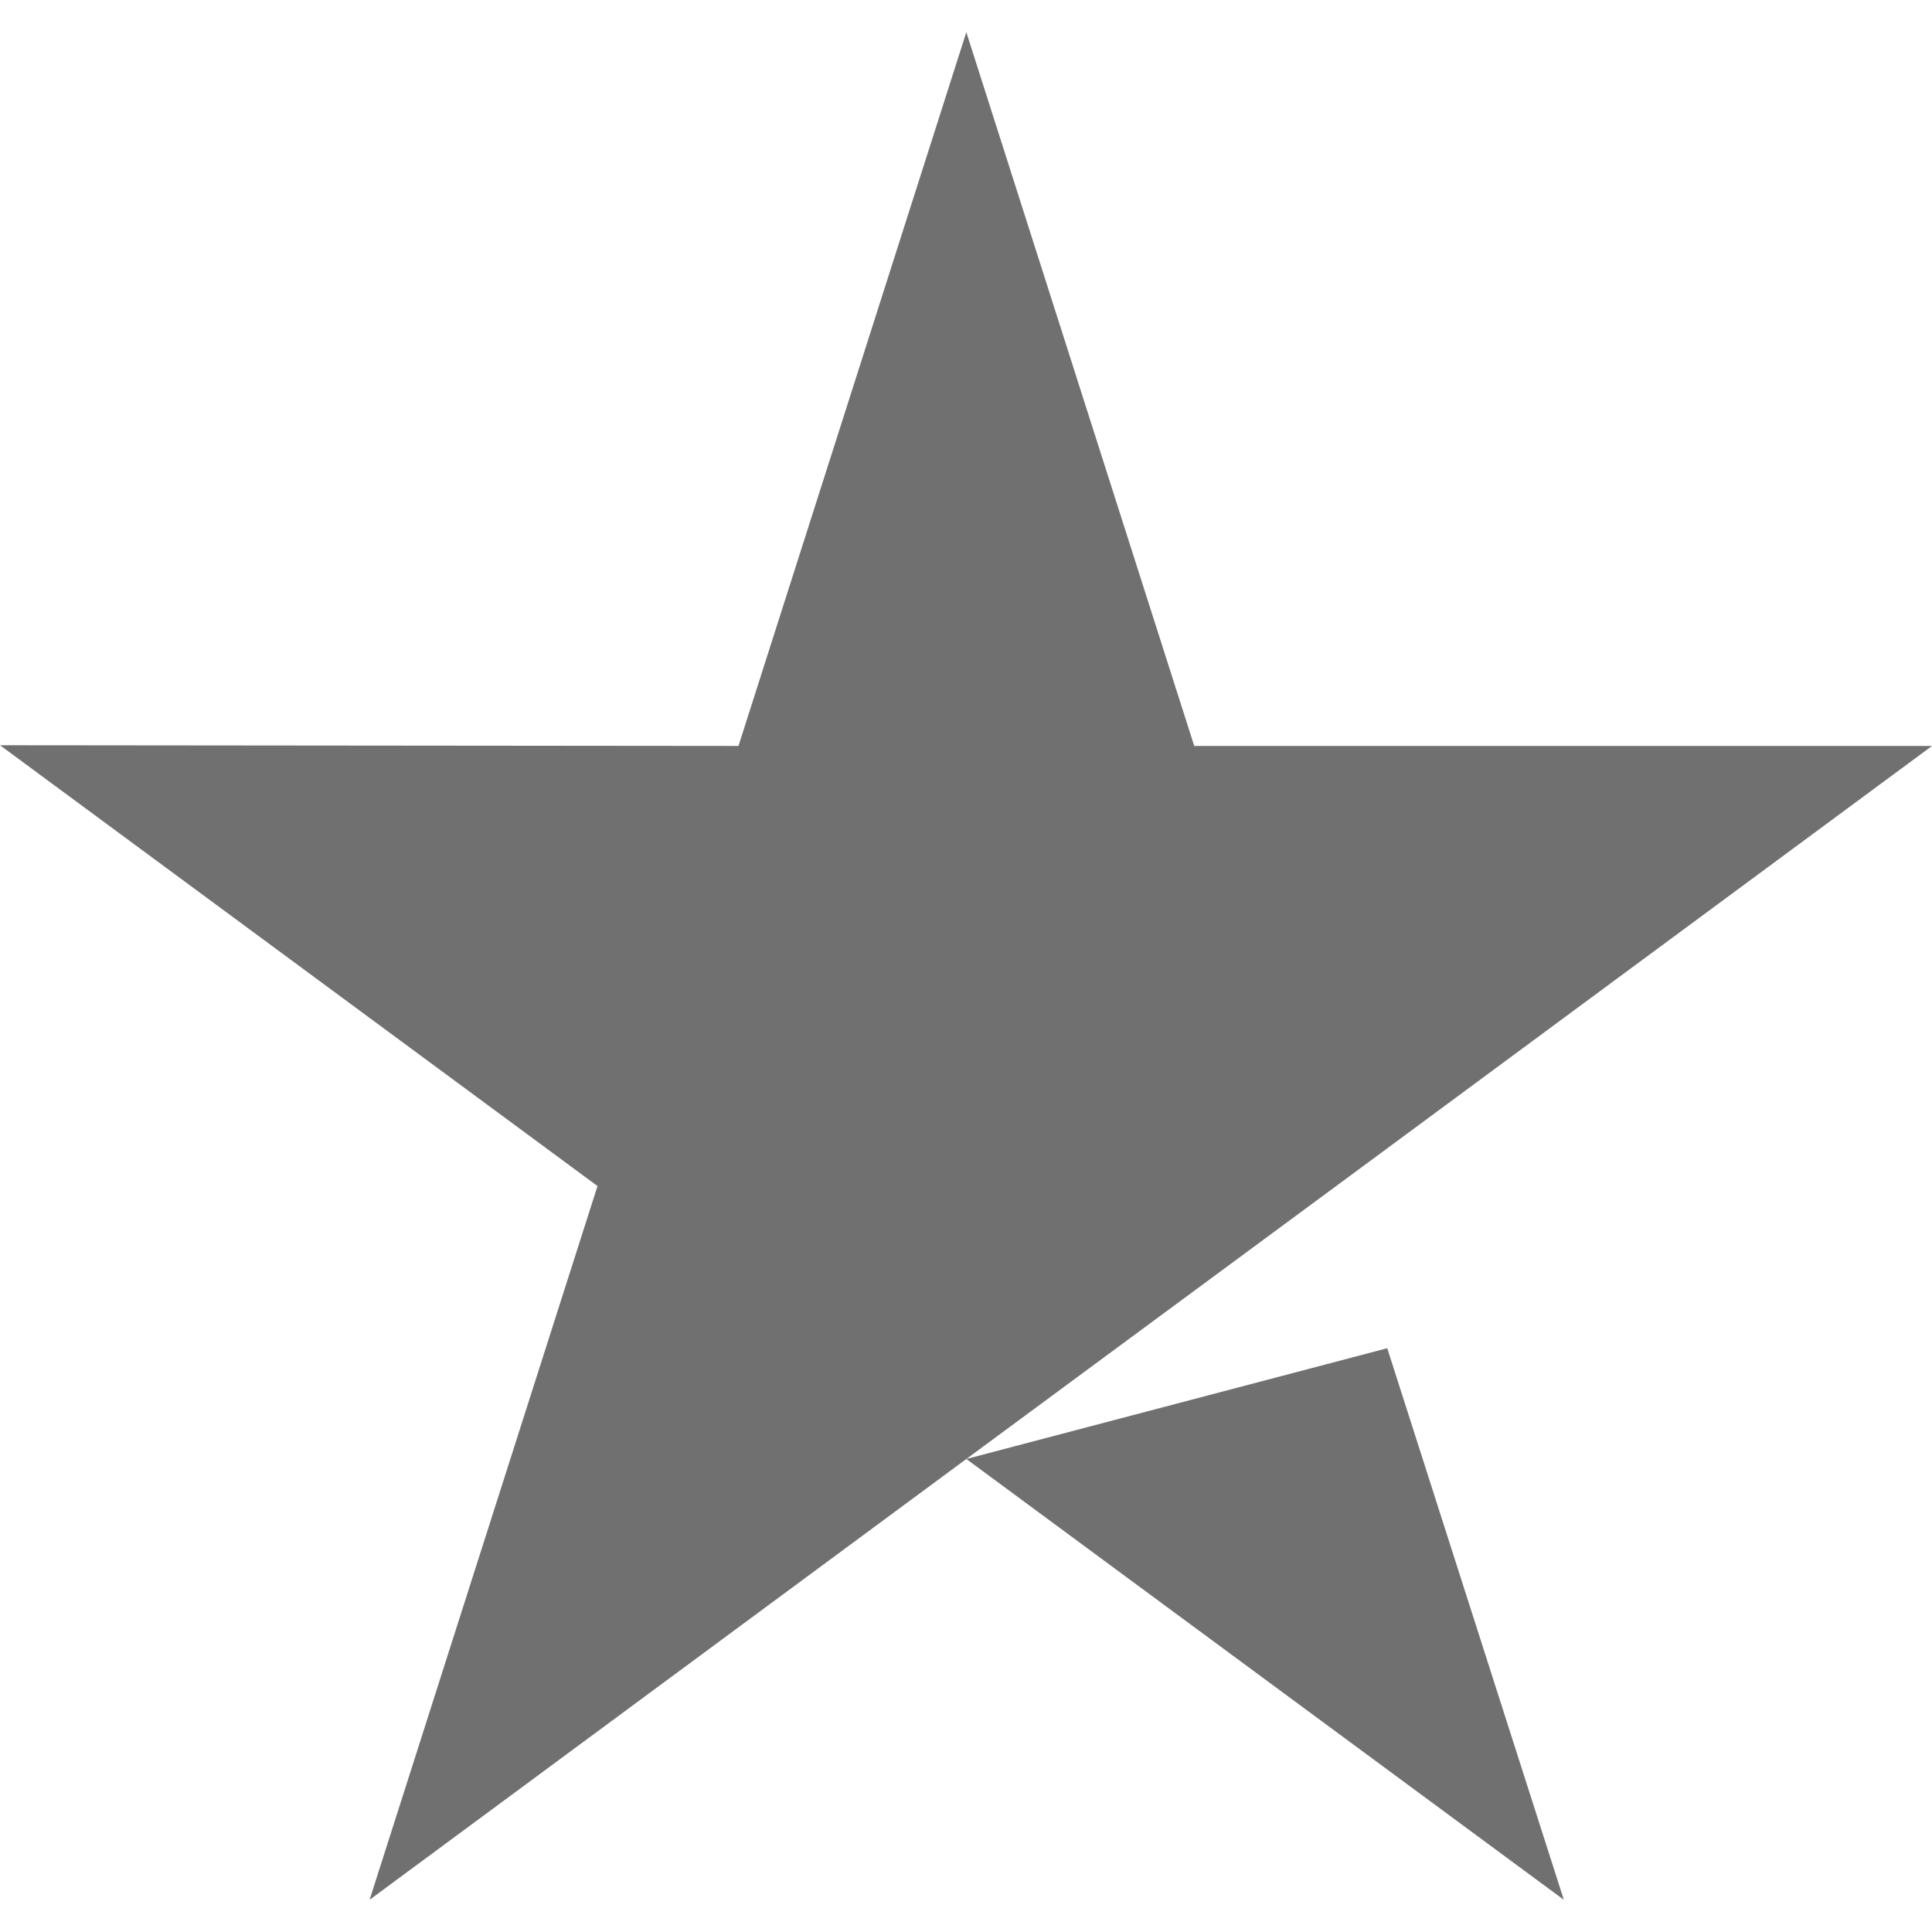<svg width="30" height="30" viewBox="0 0 30 30" fill="none" xmlns="http://www.w3.org/2000/svg">
<path d="M15.005 22.655L21.541 20.935L24.283 29.5L15.005 22.655ZM30 11.583H18.544L15.005 0.5L11.467 11.583L0 11.572L9.278 18.417L5.739 29.5L15.005 22.655L20.733 18.428L30 11.583Z" fill="#111111" fill-opacity="0.6"/>
</svg>
